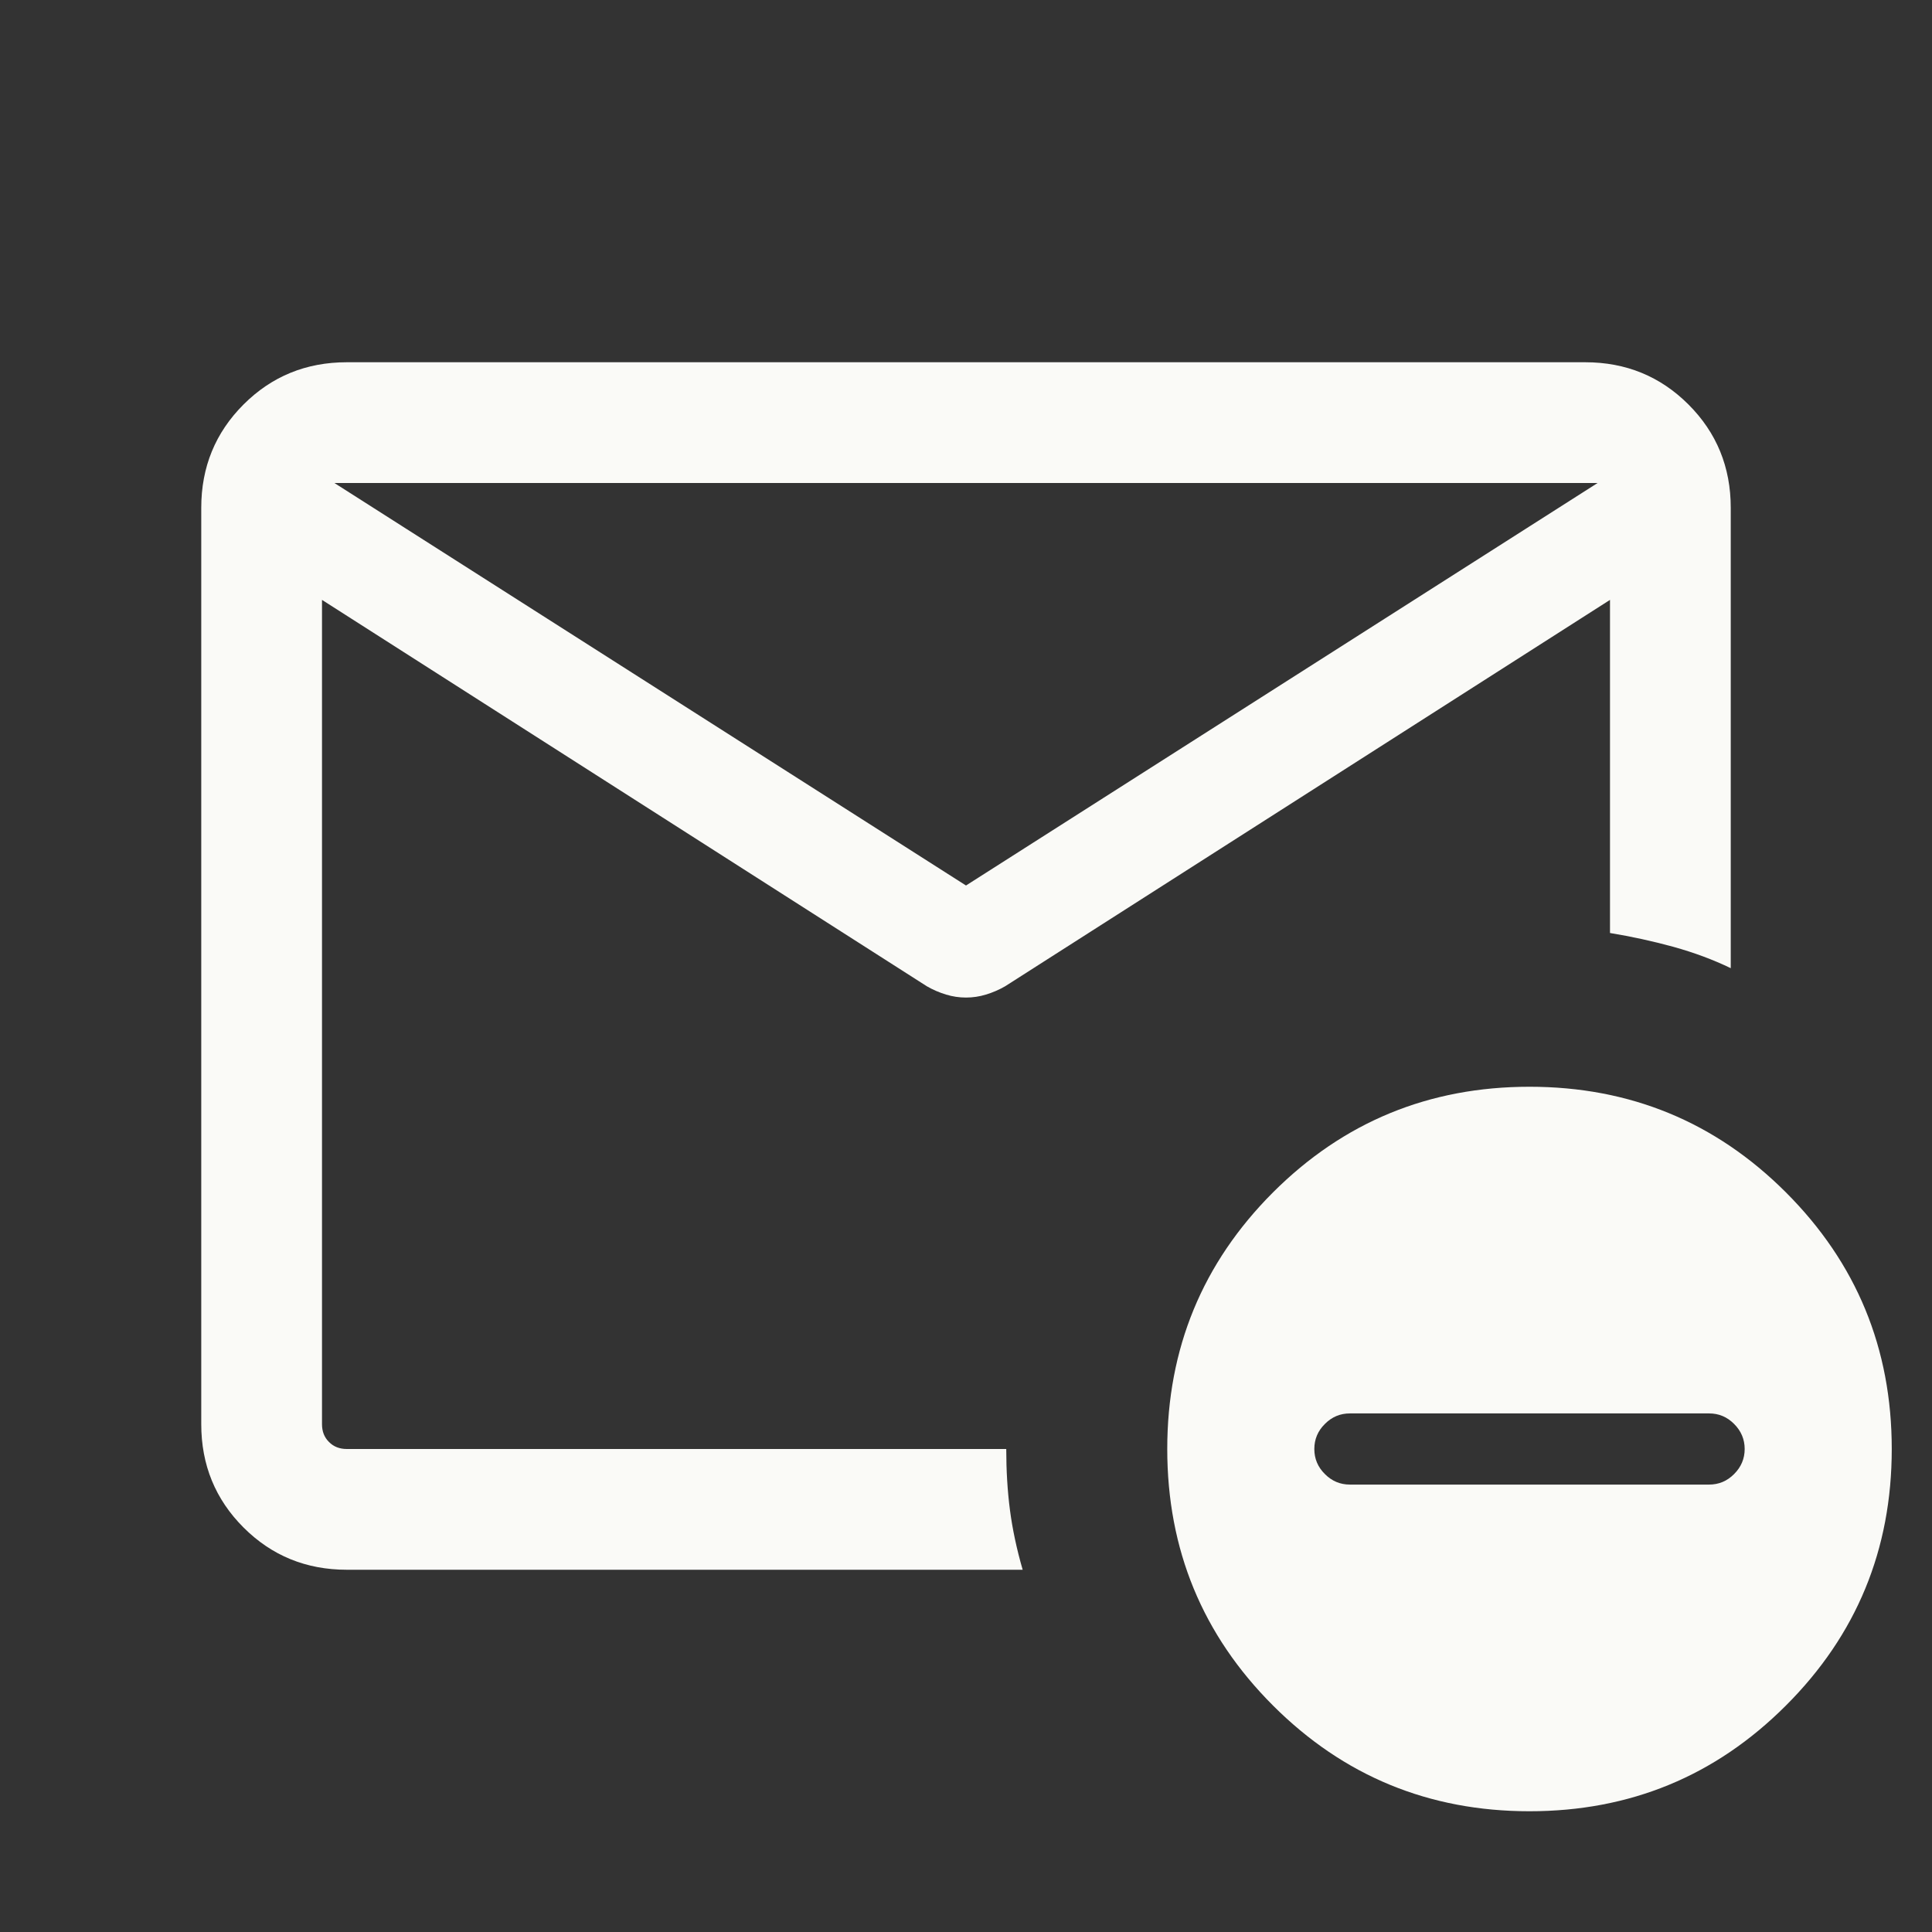 <svg width="24" height="24" viewBox="0 0 24 24" fill="none" xmlns="http://www.w3.org/2000/svg">
<rect x="0" y="0" width="24" height="24" fill="#333333" stroke="none"/>
<path d="M4.308 19.5C3.803 19.5 3.375 19.325 3.025 18.975C2.675 18.625 2.5 18.197 2.5 17.692V6.308C2.5 5.803 2.675 5.375 3.025 5.025C3.375 4.675 3.803 4.5 4.308 4.5H19.692C20.197 4.5 20.625 4.675 20.975 5.025C21.325 5.375 21.5 5.803 21.5 6.308V12.027C21.283 11.922 21.046 11.834 20.788 11.762C20.529 11.691 20.267 11.634 20 11.59V7.452L12.486 12.252C12.41 12.296 12.33 12.33 12.248 12.355C12.166 12.38 12.083 12.392 12 12.392C11.917 12.392 11.834 12.38 11.752 12.355C11.67 12.33 11.59 12.296 11.514 12.252L4 7.452V17.692C4 17.782 4.029 17.856 4.087 17.913C4.144 17.971 4.218 18 4.308 18H12.5C12.5 18.267 12.515 18.519 12.546 18.758C12.577 18.996 12.63 19.244 12.704 19.5H4.308ZM12 11L19.846 6H4.154L12 11ZM4 18V11.5V11.575V7.452V7.683V6.54V6.56V6V6.569V6.533V7.683V7.452V18ZM19 22.5C17.751 22.5 16.689 22.062 15.813 21.186C14.938 20.311 14.5 19.249 14.5 18C14.5 16.751 14.938 15.689 15.813 14.813C16.689 13.938 17.751 13.5 19 13.5C20.249 13.5 21.311 13.938 22.186 14.813C23.062 15.689 23.5 16.751 23.5 18C23.5 19.249 23.062 20.311 22.186 21.186C21.311 22.062 20.249 22.5 19 22.5ZM16.769 18.442H21.231C21.351 18.442 21.455 18.399 21.542 18.311C21.629 18.224 21.673 18.12 21.673 18C21.673 17.88 21.629 17.776 21.542 17.689C21.455 17.601 21.351 17.558 21.231 17.558H16.769C16.649 17.558 16.545 17.601 16.458 17.689C16.37 17.776 16.327 17.88 16.327 18C16.327 18.12 16.37 18.224 16.458 18.311C16.545 18.399 16.649 18.442 16.769 18.442Z" fill="#FAFAF7"/>
</svg>
